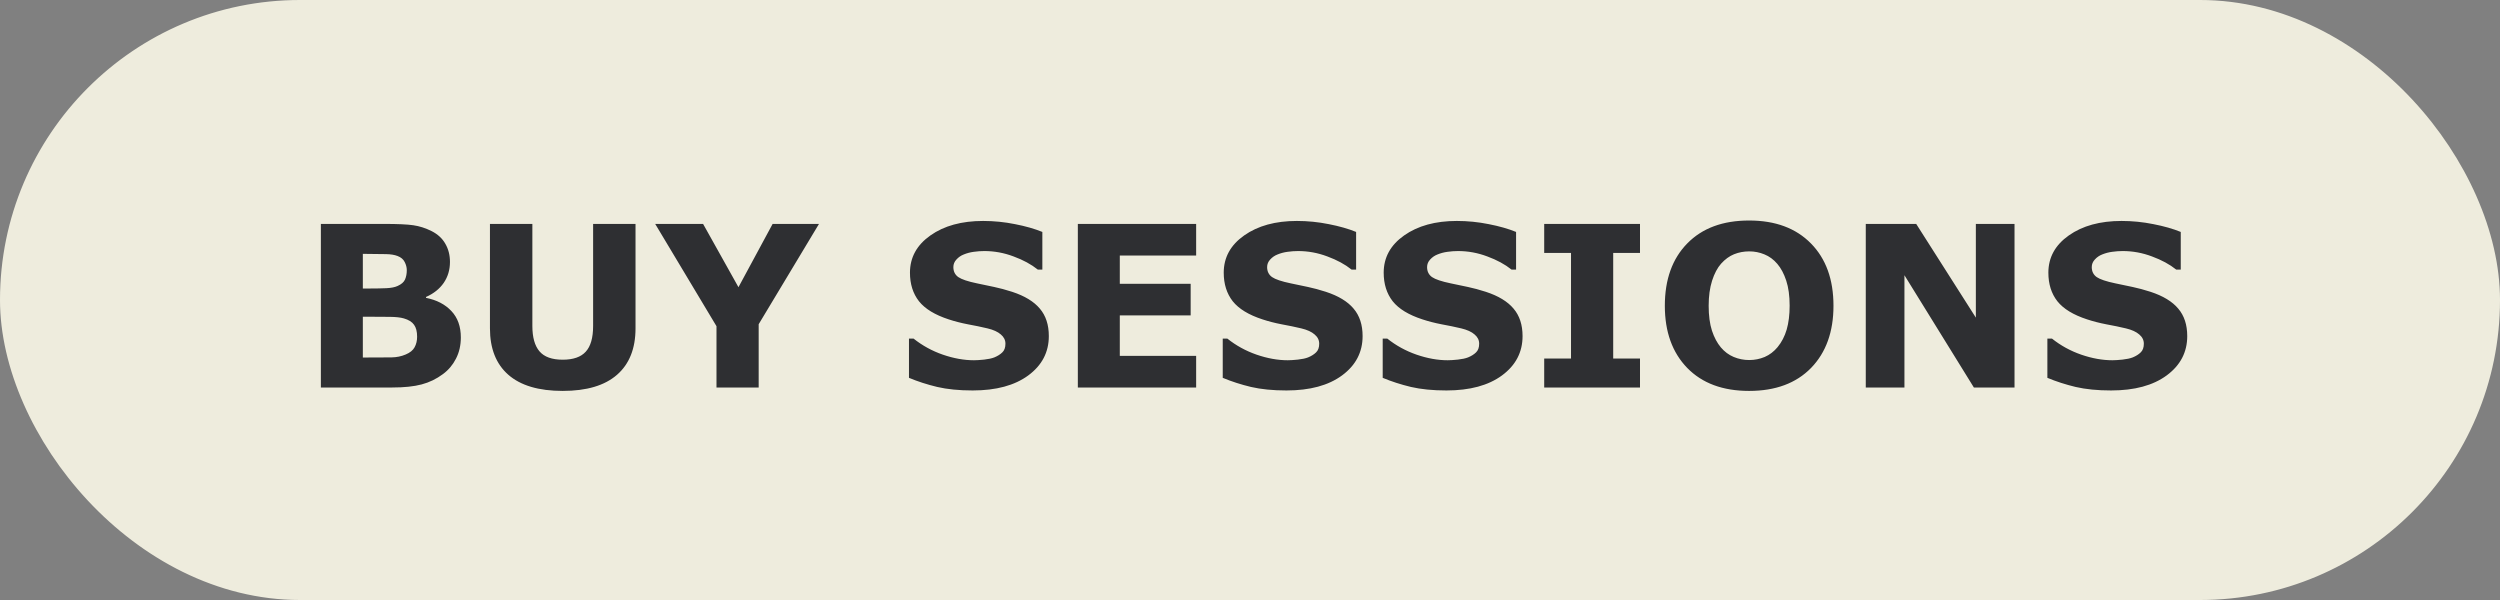 <svg width="200" height="48" viewBox="0 0 200 48" fill="none" xmlns="http://www.w3.org/2000/svg">
<rect x="0" y="0" width="200" height="48" fill="#808080" stroke="none"/>
<rect x="0.5" y="0.5" width="199" height="47" rx="23.5" fill="#EEECDD"/>
<path d="M36.867 26.992C36.867 27.625 36.738 28.19 36.48 28.689C36.228 29.186 35.88 29.6 35.435 29.928C34.919 30.314 34.351 30.59 33.73 30.754C33.114 30.918 32.332 31 31.383 31H25.67V17.913H30.75C31.805 17.913 32.575 17.948 33.062 18.019C33.554 18.089 34.04 18.244 34.52 18.484C35.019 18.736 35.388 19.076 35.628 19.504C35.874 19.926 35.997 20.409 35.997 20.954C35.997 21.587 35.83 22.146 35.496 22.633C35.162 23.113 34.69 23.488 34.081 23.758V23.828C34.937 23.998 35.613 24.35 36.111 24.883C36.615 25.416 36.867 26.119 36.867 26.992ZM32.543 21.613C32.543 21.396 32.487 21.18 32.376 20.963C32.27 20.746 32.08 20.585 31.805 20.48C31.559 20.386 31.251 20.336 30.882 20.33C30.519 20.318 30.006 20.312 29.344 20.312H29.027V23.081H29.555C30.088 23.081 30.542 23.072 30.917 23.055C31.292 23.037 31.588 22.979 31.805 22.879C32.109 22.744 32.309 22.571 32.402 22.36C32.496 22.144 32.543 21.895 32.543 21.613ZM33.369 26.939C33.369 26.523 33.287 26.204 33.123 25.981C32.965 25.753 32.692 25.583 32.306 25.472C32.042 25.395 31.679 25.355 31.216 25.349C30.753 25.343 30.27 25.34 29.766 25.34H29.027V28.601H29.273C30.223 28.601 30.902 28.598 31.312 28.592C31.723 28.586 32.101 28.51 32.446 28.363C32.798 28.217 33.038 28.023 33.167 27.783C33.302 27.537 33.369 27.256 33.369 26.939ZM50.842 26.263C50.842 27.88 50.35 29.119 49.365 29.98C48.381 30.842 46.931 31.273 45.015 31.273C43.099 31.273 41.648 30.842 40.664 29.98C39.685 29.119 39.196 27.883 39.196 26.271V17.913H42.589V26.078C42.589 26.986 42.779 27.663 43.16 28.108C43.541 28.554 44.159 28.776 45.015 28.776C45.858 28.776 46.474 28.562 46.86 28.135C47.253 27.707 47.449 27.021 47.449 26.078V17.913H50.842V26.263ZM65.519 17.913L60.694 25.938V31H57.319V26.096L52.415 17.913H56.247L59.077 22.976L61.81 17.913H65.519ZM83.906 26.887C83.906 28.176 83.358 29.225 82.263 30.033C81.173 30.836 79.69 31.237 77.815 31.237C76.731 31.237 75.785 31.144 74.977 30.956C74.174 30.763 73.421 30.52 72.718 30.227V27.089H73.087C73.784 27.645 74.564 28.073 75.425 28.372C76.292 28.671 77.124 28.82 77.921 28.82C78.126 28.82 78.395 28.803 78.73 28.768C79.064 28.732 79.336 28.674 79.547 28.592C79.805 28.486 80.016 28.355 80.18 28.196C80.35 28.038 80.435 27.804 80.435 27.493C80.435 27.206 80.311 26.96 80.065 26.755C79.825 26.544 79.471 26.383 79.002 26.271C78.51 26.154 77.988 26.046 77.438 25.946C76.893 25.841 76.38 25.709 75.899 25.551C74.798 25.193 74.004 24.71 73.518 24.101C73.037 23.485 72.797 22.724 72.797 21.815C72.797 20.597 73.342 19.604 74.432 18.836C75.527 18.062 76.934 17.676 78.65 17.676C79.512 17.676 80.361 17.761 81.199 17.931C82.043 18.095 82.772 18.303 83.388 18.555V21.569H83.027C82.5 21.148 81.853 20.796 81.085 20.515C80.323 20.227 79.544 20.084 78.747 20.084C78.466 20.084 78.185 20.105 77.903 20.145C77.628 20.181 77.361 20.251 77.103 20.356C76.875 20.444 76.679 20.579 76.515 20.761C76.351 20.936 76.269 21.139 76.269 21.367C76.269 21.713 76.4 21.98 76.664 22.167C76.928 22.349 77.426 22.516 78.158 22.668C78.639 22.768 79.099 22.864 79.538 22.958C79.983 23.052 80.461 23.181 80.971 23.345C81.973 23.673 82.711 24.121 83.186 24.689C83.666 25.252 83.906 25.984 83.906 26.887ZM95.692 31H86.227V17.913H95.692V20.444H89.584V22.703H95.253V25.234H89.584V28.469H95.692V31ZM109.008 26.887C109.008 28.176 108.46 29.225 107.364 30.033C106.274 30.836 104.792 31.237 102.917 31.237C101.833 31.237 100.887 31.144 100.078 30.956C99.275 30.763 98.522 30.52 97.819 30.227V27.089H98.189C98.886 27.645 99.665 28.073 100.526 28.372C101.394 28.671 102.226 28.82 103.022 28.82C103.228 28.82 103.497 28.803 103.831 28.768C104.165 28.732 104.438 28.674 104.648 28.592C104.906 28.486 105.117 28.355 105.281 28.196C105.451 28.038 105.536 27.804 105.536 27.493C105.536 27.206 105.413 26.96 105.167 26.755C104.927 26.544 104.572 26.383 104.104 26.271C103.611 26.154 103.09 26.046 102.539 25.946C101.994 25.841 101.481 25.709 101.001 25.551C99.899 25.193 99.106 24.71 98.619 24.101C98.139 23.485 97.898 22.724 97.898 21.815C97.898 20.597 98.443 19.604 99.533 18.836C100.629 18.062 102.035 17.676 103.752 17.676C104.613 17.676 105.463 17.761 106.301 17.931C107.145 18.095 107.874 18.303 108.489 18.555V21.569H108.129C107.602 21.148 106.954 20.796 106.187 20.515C105.425 20.227 104.646 20.084 103.849 20.084C103.567 20.084 103.286 20.105 103.005 20.145C102.729 20.181 102.463 20.251 102.205 20.356C101.977 20.444 101.78 20.579 101.616 20.761C101.452 20.936 101.37 21.139 101.37 21.367C101.37 21.713 101.502 21.98 101.766 22.167C102.029 22.349 102.527 22.516 103.26 22.668C103.74 22.768 104.2 22.864 104.64 22.958C105.085 23.052 105.562 23.181 106.072 23.345C107.074 23.673 107.812 24.121 108.287 24.689C108.768 25.252 109.008 25.984 109.008 26.887ZM121.805 26.887C121.805 28.176 121.257 29.225 120.161 30.033C119.071 30.836 117.589 31.237 115.714 31.237C114.63 31.237 113.684 31.144 112.875 30.956C112.072 30.763 111.319 30.52 110.616 30.227V27.089H110.985C111.683 27.645 112.462 28.073 113.323 28.372C114.19 28.671 115.022 28.82 115.819 28.82C116.024 28.82 116.294 28.803 116.628 28.768C116.962 28.732 117.234 28.674 117.445 28.592C117.703 28.486 117.914 28.355 118.078 28.196C118.248 28.038 118.333 27.804 118.333 27.493C118.333 27.206 118.21 26.96 117.964 26.755C117.724 26.544 117.369 26.383 116.9 26.271C116.408 26.154 115.887 26.046 115.336 25.946C114.791 25.841 114.278 25.709 113.798 25.551C112.696 25.193 111.902 24.71 111.416 24.101C110.936 23.485 110.695 22.724 110.695 21.815C110.695 20.597 111.24 19.604 112.33 18.836C113.426 18.062 114.832 17.676 116.549 17.676C117.41 17.676 118.26 17.761 119.098 17.931C119.941 18.095 120.671 18.303 121.286 18.555V21.569H120.926C120.398 21.148 119.751 20.796 118.983 20.515C118.222 20.227 117.442 20.084 116.646 20.084C116.364 20.084 116.083 20.105 115.802 20.145C115.526 20.181 115.26 20.251 115.002 20.356C114.773 20.444 114.577 20.579 114.413 20.761C114.249 20.936 114.167 21.139 114.167 21.367C114.167 21.713 114.299 21.98 114.562 22.167C114.826 22.349 115.324 22.516 116.057 22.668C116.537 22.768 116.997 22.864 117.437 22.958C117.882 23.052 118.359 23.181 118.869 23.345C119.871 23.673 120.609 24.121 121.084 24.689C121.564 25.252 121.805 25.984 121.805 26.887ZM131.2 31H123.536V28.68H125.681V20.233H123.536V17.913H131.2V20.233H129.056V28.68H131.2V31ZM146.678 24.461C146.678 26.547 146.08 28.205 144.885 29.436C143.689 30.66 142.037 31.273 139.928 31.273C137.824 31.273 136.175 30.66 134.979 29.436C133.784 28.205 133.187 26.547 133.187 24.461C133.187 22.357 133.784 20.696 134.979 19.477C136.175 18.253 137.824 17.641 139.928 17.641C142.025 17.641 143.675 18.253 144.876 19.477C146.077 20.696 146.678 22.357 146.678 24.461ZM142.204 27.774C142.532 27.376 142.775 26.907 142.934 26.368C143.092 25.823 143.171 25.185 143.171 24.452C143.171 23.667 143.08 22.999 142.898 22.448C142.717 21.898 142.479 21.452 142.187 21.112C141.888 20.761 141.542 20.506 141.149 20.348C140.763 20.189 140.358 20.11 139.937 20.11C139.509 20.11 139.104 20.186 138.724 20.339C138.349 20.491 138.003 20.743 137.687 21.095C137.394 21.423 137.153 21.877 136.966 22.457C136.784 23.031 136.693 23.699 136.693 24.461C136.693 25.24 136.781 25.905 136.957 26.456C137.139 27.001 137.376 27.446 137.669 27.792C137.962 28.138 138.305 28.393 138.697 28.557C139.09 28.721 139.503 28.803 139.937 28.803C140.37 28.803 140.783 28.721 141.176 28.557C141.568 28.387 141.911 28.126 142.204 27.774ZM161.162 31H157.91L152.355 22.018V31H149.262V17.913H153.296L158.068 25.41V17.913H161.162V31ZM174.979 26.887C174.979 28.176 174.431 29.225 173.335 30.033C172.245 30.836 170.763 31.237 168.888 31.237C167.804 31.237 166.857 31.144 166.049 30.956C165.246 30.763 164.493 30.52 163.79 30.227V27.089H164.159C164.856 27.645 165.636 28.073 166.497 28.372C167.364 28.671 168.196 28.82 168.993 28.82C169.198 28.82 169.468 28.803 169.802 28.768C170.136 28.732 170.408 28.674 170.619 28.592C170.877 28.486 171.088 28.355 171.252 28.196C171.422 28.038 171.507 27.804 171.507 27.493C171.507 27.206 171.384 26.96 171.138 26.755C170.897 26.544 170.543 26.383 170.074 26.271C169.582 26.154 169.061 26.046 168.51 25.946C167.965 25.841 167.452 25.709 166.972 25.551C165.87 25.193 165.076 24.71 164.59 24.101C164.109 23.485 163.869 22.724 163.869 21.815C163.869 20.597 164.414 19.604 165.504 18.836C166.6 18.062 168.006 17.676 169.723 17.676C170.584 17.676 171.434 17.761 172.271 17.931C173.115 18.095 173.845 18.303 174.46 18.555V21.569H174.1C173.572 21.148 172.925 20.796 172.157 20.515C171.396 20.227 170.616 20.084 169.819 20.084C169.538 20.084 169.257 20.105 168.976 20.145C168.7 20.181 168.434 20.251 168.176 20.356C167.947 20.444 167.751 20.579 167.587 20.761C167.423 20.936 167.341 21.139 167.341 21.367C167.341 21.713 167.473 21.98 167.736 22.167C168 22.349 168.498 22.516 169.23 22.668C169.711 22.768 170.171 22.864 170.61 22.958C171.056 23.052 171.533 23.181 172.043 23.345C173.045 23.673 173.783 24.121 174.258 24.689C174.738 25.252 174.979 25.984 174.979 26.887Z" fill="#2E2F32"/>
<rect x="0.5" y="0.5" width="199" height="47" rx="23.5" stroke="#EEECDD"/>
</svg>

